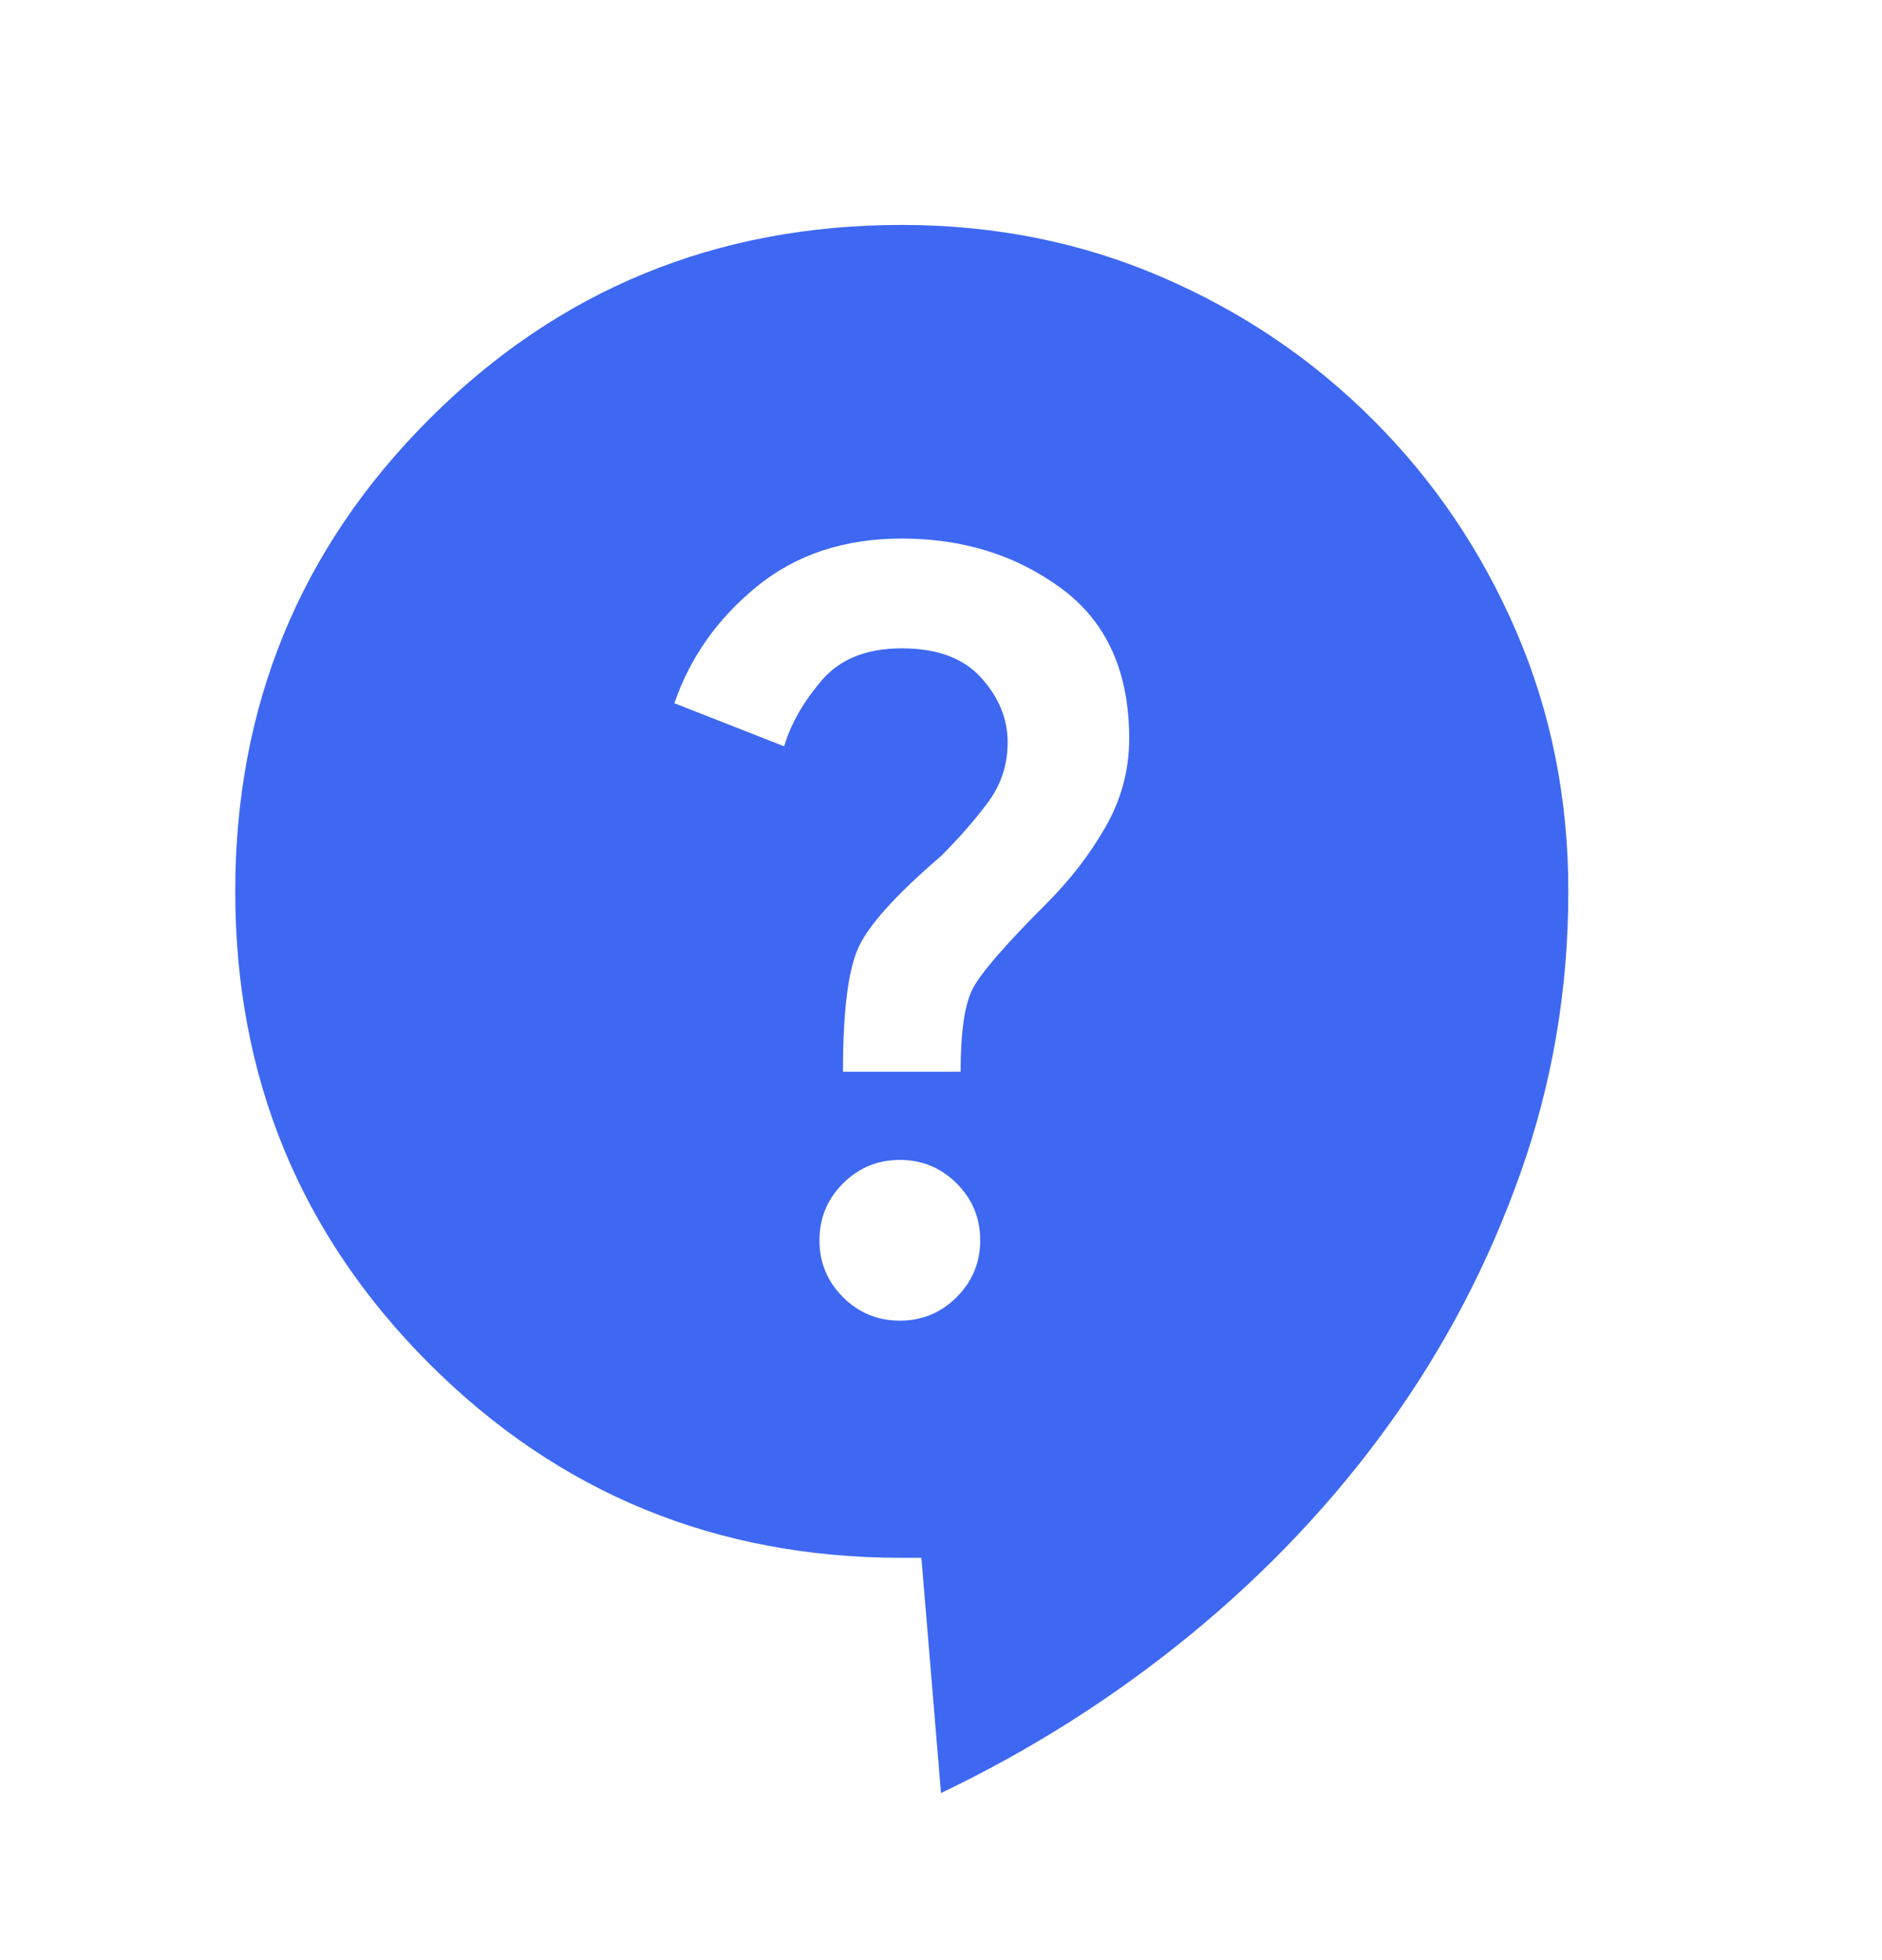 <svg xmlns="http://www.w3.org/2000/svg" width="24" height="25" viewBox="0 0 24 25" fill="none"><mask id="mask0_811_7190" style="mask-type:alpha" maskUnits="userSpaceOnUse" x="0" y="0" width="24" height="25"><rect y="0.869" width="24" height="24" fill="#D9D9D9"></rect></mask><g mask="url(#mask0_811_7190)"><path d="M12 22.869L11.75 19.869H11.5C9.133 19.869 7.125 19.044 5.475 17.394C3.825 15.744 3 13.736 3 11.369C3 9.002 3.825 6.994 5.475 5.344C7.125 3.694 9.133 2.869 11.5 2.869C12.683 2.869 13.787 3.09 14.812 3.532C15.838 3.973 16.738 4.582 17.512 5.357C18.288 6.132 18.896 7.032 19.337 8.057C19.779 9.082 20 10.186 20 11.369C20 12.619 19.796 13.819 19.387 14.969C18.979 16.119 18.421 17.186 17.712 18.169C17.004 19.152 16.163 20.044 15.188 20.844C14.213 21.644 13.15 22.319 12 22.869ZM11.475 16.844C11.758 16.844 12 16.744 12.2 16.544C12.4 16.344 12.5 16.102 12.5 15.819C12.5 15.536 12.4 15.294 12.2 15.094C12 14.894 11.758 14.794 11.475 14.794C11.192 14.794 10.95 14.894 10.75 15.094C10.55 15.294 10.45 15.536 10.45 15.819C10.45 16.102 10.55 16.344 10.75 16.544C10.95 16.744 11.192 16.844 11.475 16.844ZM10.75 13.669H12.25C12.25 13.169 12.3 12.819 12.4 12.619C12.5 12.419 12.817 12.052 13.35 11.519C13.65 11.219 13.9 10.894 14.1 10.544C14.3 10.194 14.4 9.819 14.4 9.419C14.4 8.569 14.113 7.932 13.537 7.507C12.963 7.082 12.283 6.869 11.5 6.869C10.767 6.869 10.15 7.073 9.65 7.482C9.15 7.89 8.8 8.386 8.6 8.969L10 9.519C10.083 9.236 10.242 8.957 10.475 8.682C10.708 8.407 11.05 8.269 11.5 8.269C11.95 8.269 12.287 8.394 12.512 8.644C12.738 8.894 12.85 9.169 12.85 9.469C12.85 9.752 12.767 10.007 12.6 10.232C12.433 10.457 12.233 10.686 12 10.919C11.417 11.419 11.062 11.815 10.938 12.107C10.812 12.398 10.75 12.919 10.75 13.669Z" fill="#3E68F2"></path></g></svg>